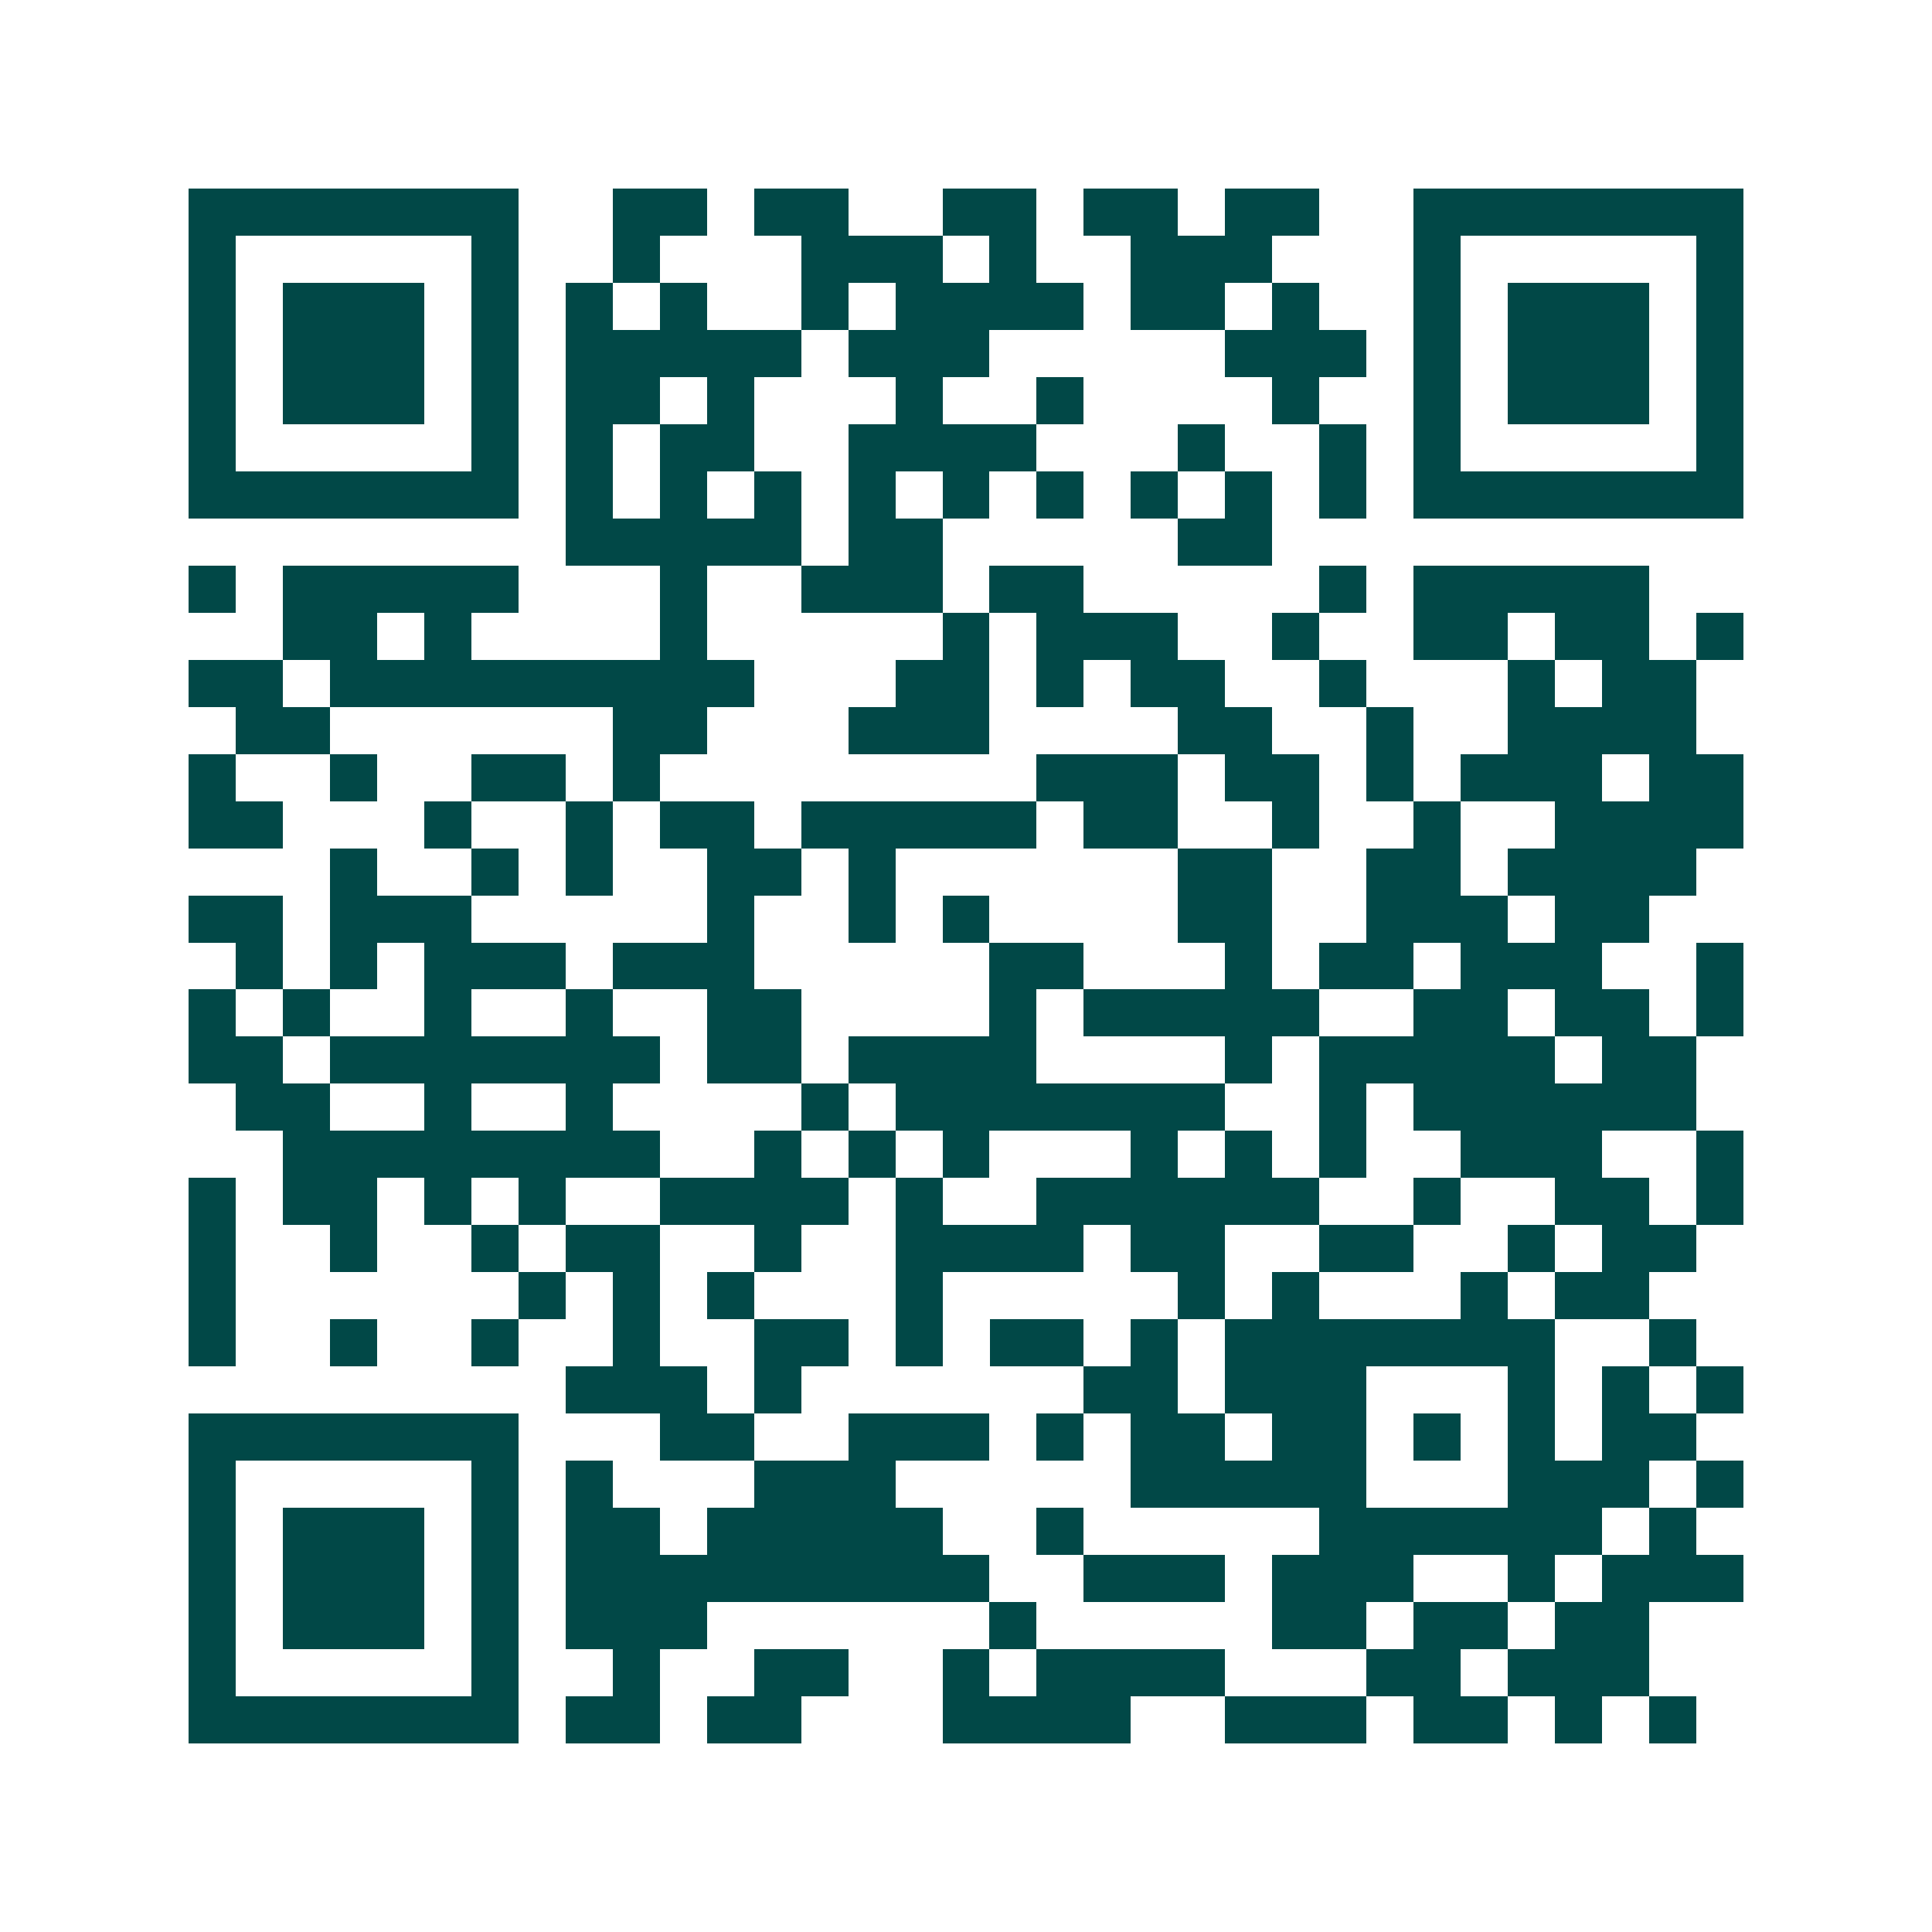 <svg xmlns="http://www.w3.org/2000/svg" width="200" height="200" viewBox="0 0 41 41" shape-rendering="crispEdges"><path fill="#ffffff" d="M0 0h41v41H0z"/><path stroke="#014847" d="M4 4.5h7m2 0h2m1 0h2m2 0h2m1 0h2m1 0h2m2 0h7M4 5.5h1m5 0h1m2 0h1m3 0h3m1 0h1m2 0h3m3 0h1m5 0h1M4 6.5h1m1 0h3m1 0h1m1 0h1m1 0h1m2 0h1m1 0h4m1 0h2m1 0h1m2 0h1m1 0h3m1 0h1M4 7.5h1m1 0h3m1 0h1m1 0h5m1 0h3m5 0h3m1 0h1m1 0h3m1 0h1M4 8.5h1m1 0h3m1 0h1m1 0h2m1 0h1m3 0h1m2 0h1m4 0h1m2 0h1m1 0h3m1 0h1M4 9.5h1m5 0h1m1 0h1m1 0h2m2 0h4m3 0h1m2 0h1m1 0h1m5 0h1M4 10.5h7m1 0h1m1 0h1m1 0h1m1 0h1m1 0h1m1 0h1m1 0h1m1 0h1m1 0h1m1 0h7M12 11.5h5m1 0h2m5 0h2M4 12.5h1m1 0h5m3 0h1m2 0h3m1 0h2m5 0h1m1 0h5M6 13.5h2m1 0h1m4 0h1m5 0h1m1 0h3m2 0h1m2 0h2m1 0h2m1 0h1M4 14.5h2m1 0h9m3 0h2m1 0h1m1 0h2m2 0h1m3 0h1m1 0h2M5 15.5h2m6 0h2m3 0h3m4 0h2m2 0h1m2 0h4M4 16.5h1m2 0h1m2 0h2m1 0h1m8 0h3m1 0h2m1 0h1m1 0h3m1 0h2M4 17.5h2m3 0h1m2 0h1m1 0h2m1 0h5m1 0h2m2 0h1m2 0h1m2 0h4M7 18.5h1m2 0h1m1 0h1m2 0h2m1 0h1m6 0h2m2 0h2m1 0h4M4 19.5h2m1 0h3m5 0h1m2 0h1m1 0h1m4 0h2m2 0h3m1 0h2M5 20.5h1m1 0h1m1 0h3m1 0h3m5 0h2m3 0h1m1 0h2m1 0h3m2 0h1M4 21.5h1m1 0h1m2 0h1m2 0h1m2 0h2m4 0h1m1 0h5m2 0h2m1 0h2m1 0h1M4 22.5h2m1 0h7m1 0h2m1 0h4m4 0h1m1 0h5m1 0h2M5 23.5h2m2 0h1m2 0h1m4 0h1m1 0h7m2 0h1m1 0h6M6 24.5h8m2 0h1m1 0h1m1 0h1m3 0h1m1 0h1m1 0h1m2 0h3m2 0h1M4 25.5h1m1 0h2m1 0h1m1 0h1m2 0h4m1 0h1m2 0h6m2 0h1m2 0h2m1 0h1M4 26.5h1m2 0h1m2 0h1m1 0h2m2 0h1m2 0h4m1 0h2m2 0h2m2 0h1m1 0h2M4 27.5h1m6 0h1m1 0h1m1 0h1m3 0h1m5 0h1m1 0h1m3 0h1m1 0h2M4 28.5h1m2 0h1m2 0h1m2 0h1m2 0h2m1 0h1m1 0h2m1 0h1m1 0h7m2 0h1M12 29.5h3m1 0h1m6 0h2m1 0h3m3 0h1m1 0h1m1 0h1M4 30.5h7m3 0h2m2 0h3m1 0h1m1 0h2m1 0h2m1 0h1m1 0h1m1 0h2M4 31.5h1m5 0h1m1 0h1m3 0h3m5 0h5m3 0h3m1 0h1M4 32.5h1m1 0h3m1 0h1m1 0h2m1 0h5m2 0h1m5 0h6m1 0h1M4 33.5h1m1 0h3m1 0h1m1 0h9m2 0h3m1 0h3m2 0h1m1 0h3M4 34.5h1m1 0h3m1 0h1m1 0h3m6 0h1m5 0h2m1 0h2m1 0h2M4 35.5h1m5 0h1m2 0h1m2 0h2m2 0h1m1 0h4m3 0h2m1 0h3M4 36.5h7m1 0h2m1 0h2m3 0h4m2 0h3m1 0h2m1 0h1m1 0h1"/></svg>
